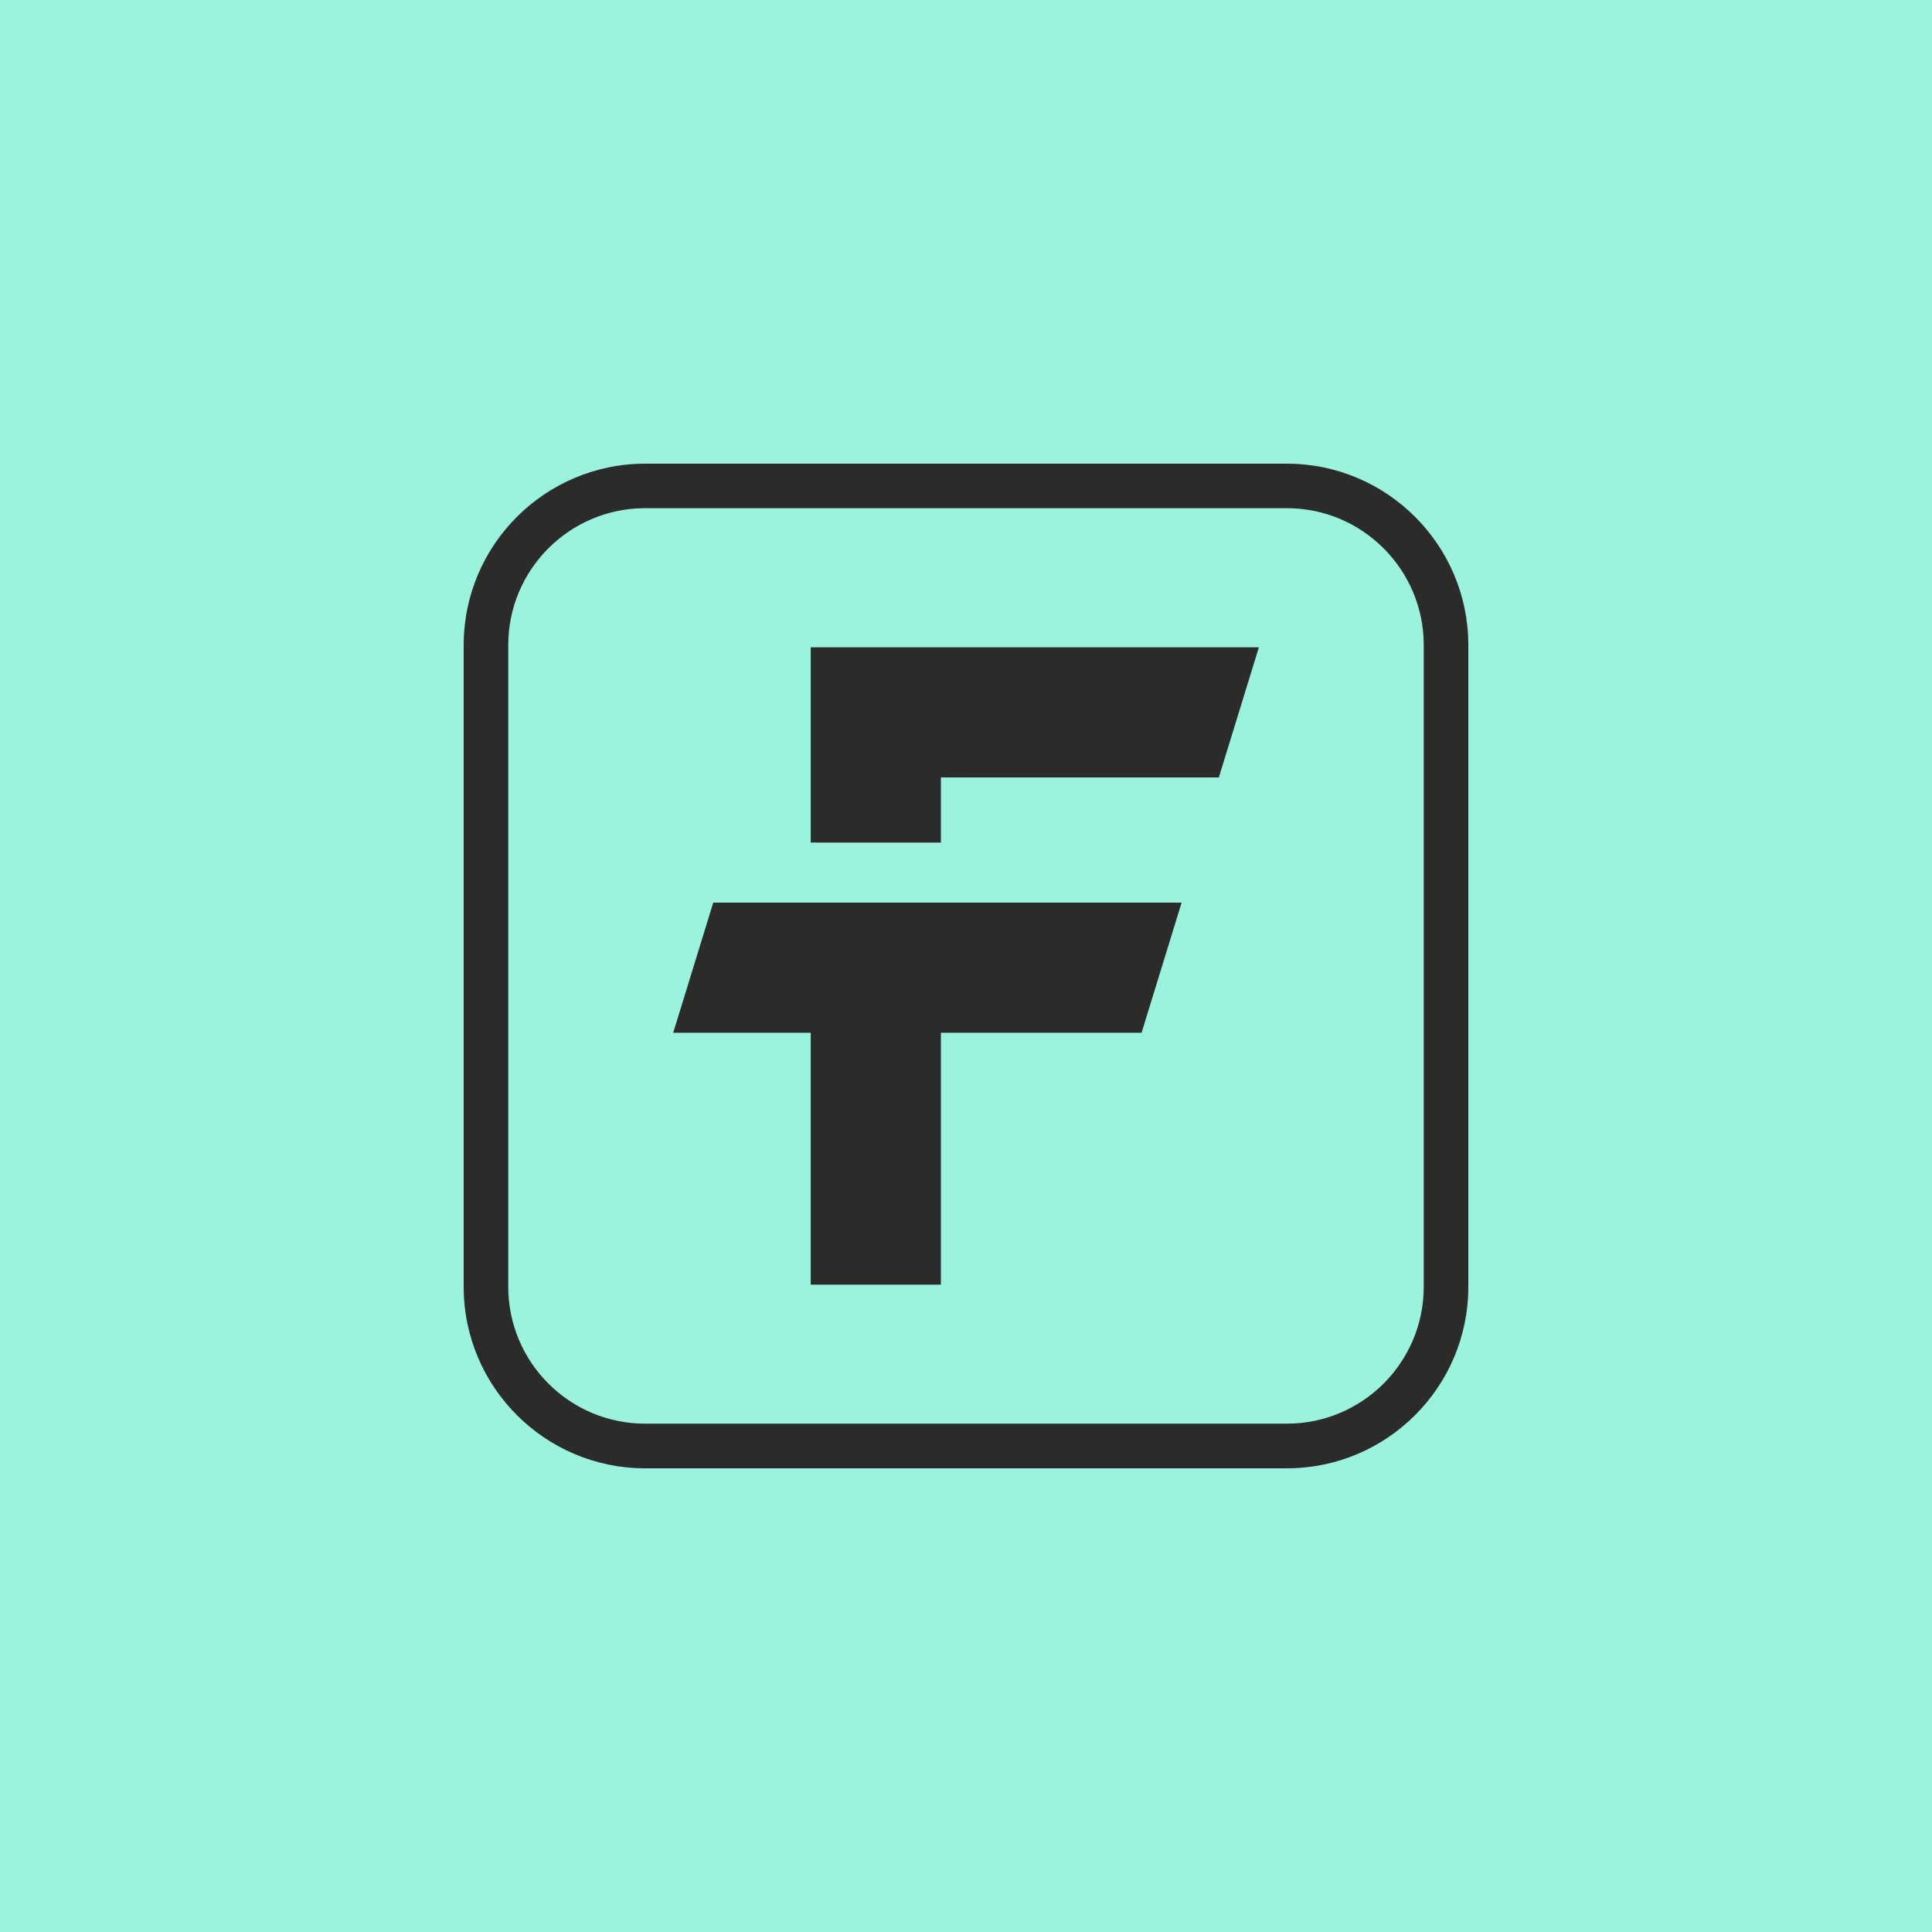 <svg width="500" height="500" viewBox="0 0 500 500" fill="none" xmlns="http://www.w3.org/2000/svg">
<rect width="500" height="500" fill="#9AF3DD"/>
<path d="M209.813 233.598H184.586L174.223 267.285H209.813V332.468H243.501V267.285H295.435L305.799 233.598H243.501H209.813Z" fill="#2B2B29"/>
<path d="M243.501 167.516H209.814V201.203V218.047H243.501V201.203H315.433L325.797 167.516H243.501Z" fill="#2B2B29"/>
<path d="M333.045 380H166.955C141.055 380 120 358.926 120 333.045V166.955C120 141.055 141.074 120 166.955 120H333.045C358.945 120 380 141.074 380 166.955V333.045C380 358.945 358.926 380 333.045 380ZM166.955 131.518C147.419 131.518 131.537 147.4 131.537 166.935V333.026C131.537 352.562 147.419 368.444 166.955 368.444H333.045C352.581 368.444 368.463 352.562 368.463 333.026V166.935C368.463 147.4 352.562 131.518 333.045 131.518H166.955Z" fill="#2B2B29"/>
</svg>
